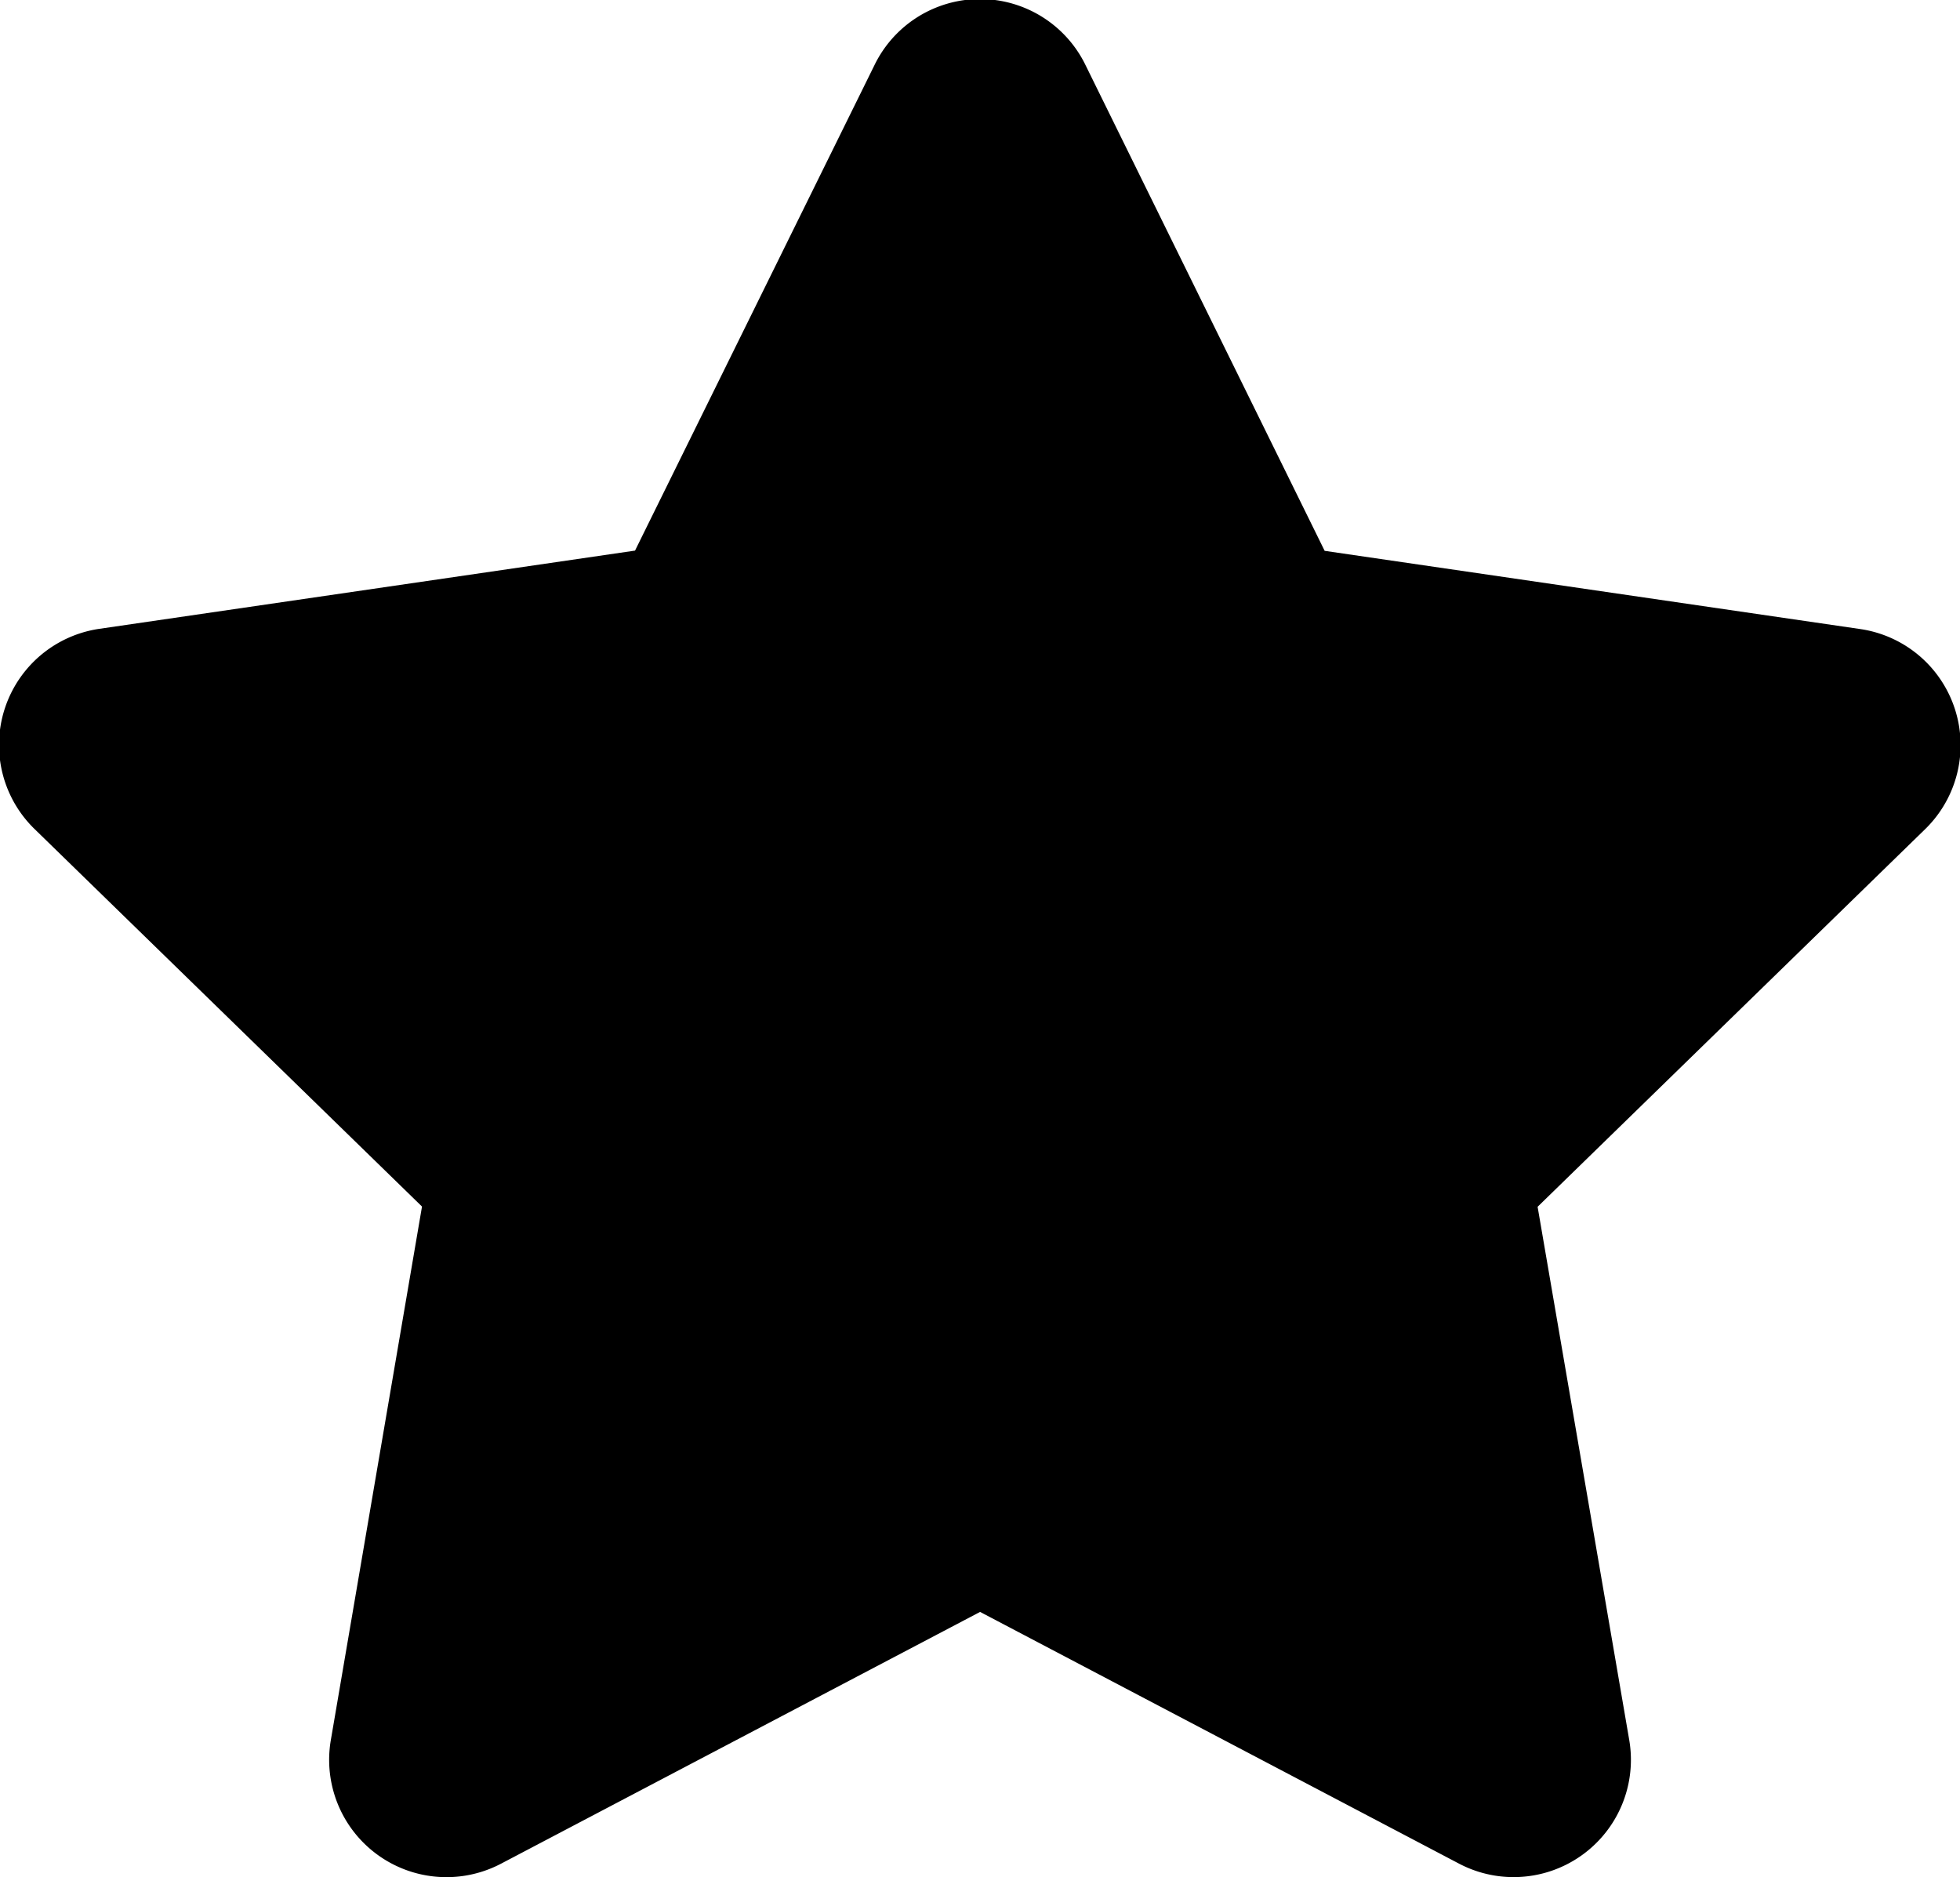 <svg xmlns="http://www.w3.org/2000/svg" width="25.062" height="24" viewBox="0 0 25.062 24">
  <defs>
    <style>
      .cls-1 {
        fill-rule: evenodd;
      }
    </style>
  </defs>
  <path id="_" data-name="" class="cls-1" d="M21.9,11.584l-3.061,6.206-6.849,1a1.5,1.5,0,0,0-.83,2.559l4.955,4.828L14.949,33a1.5,1.5,0,0,0,2.175,1.58l6.127-3.22,6.127,3.22A1.5,1.5,0,0,0,31.552,33l-1.172-6.82,4.955-4.828a1.5,1.5,0,0,0-.83-2.559l-6.848-1L24.6,11.584A1.5,1.5,0,0,0,21.9,11.584Z" transform="translate(-10.719 -10.75)"/>
</svg>
